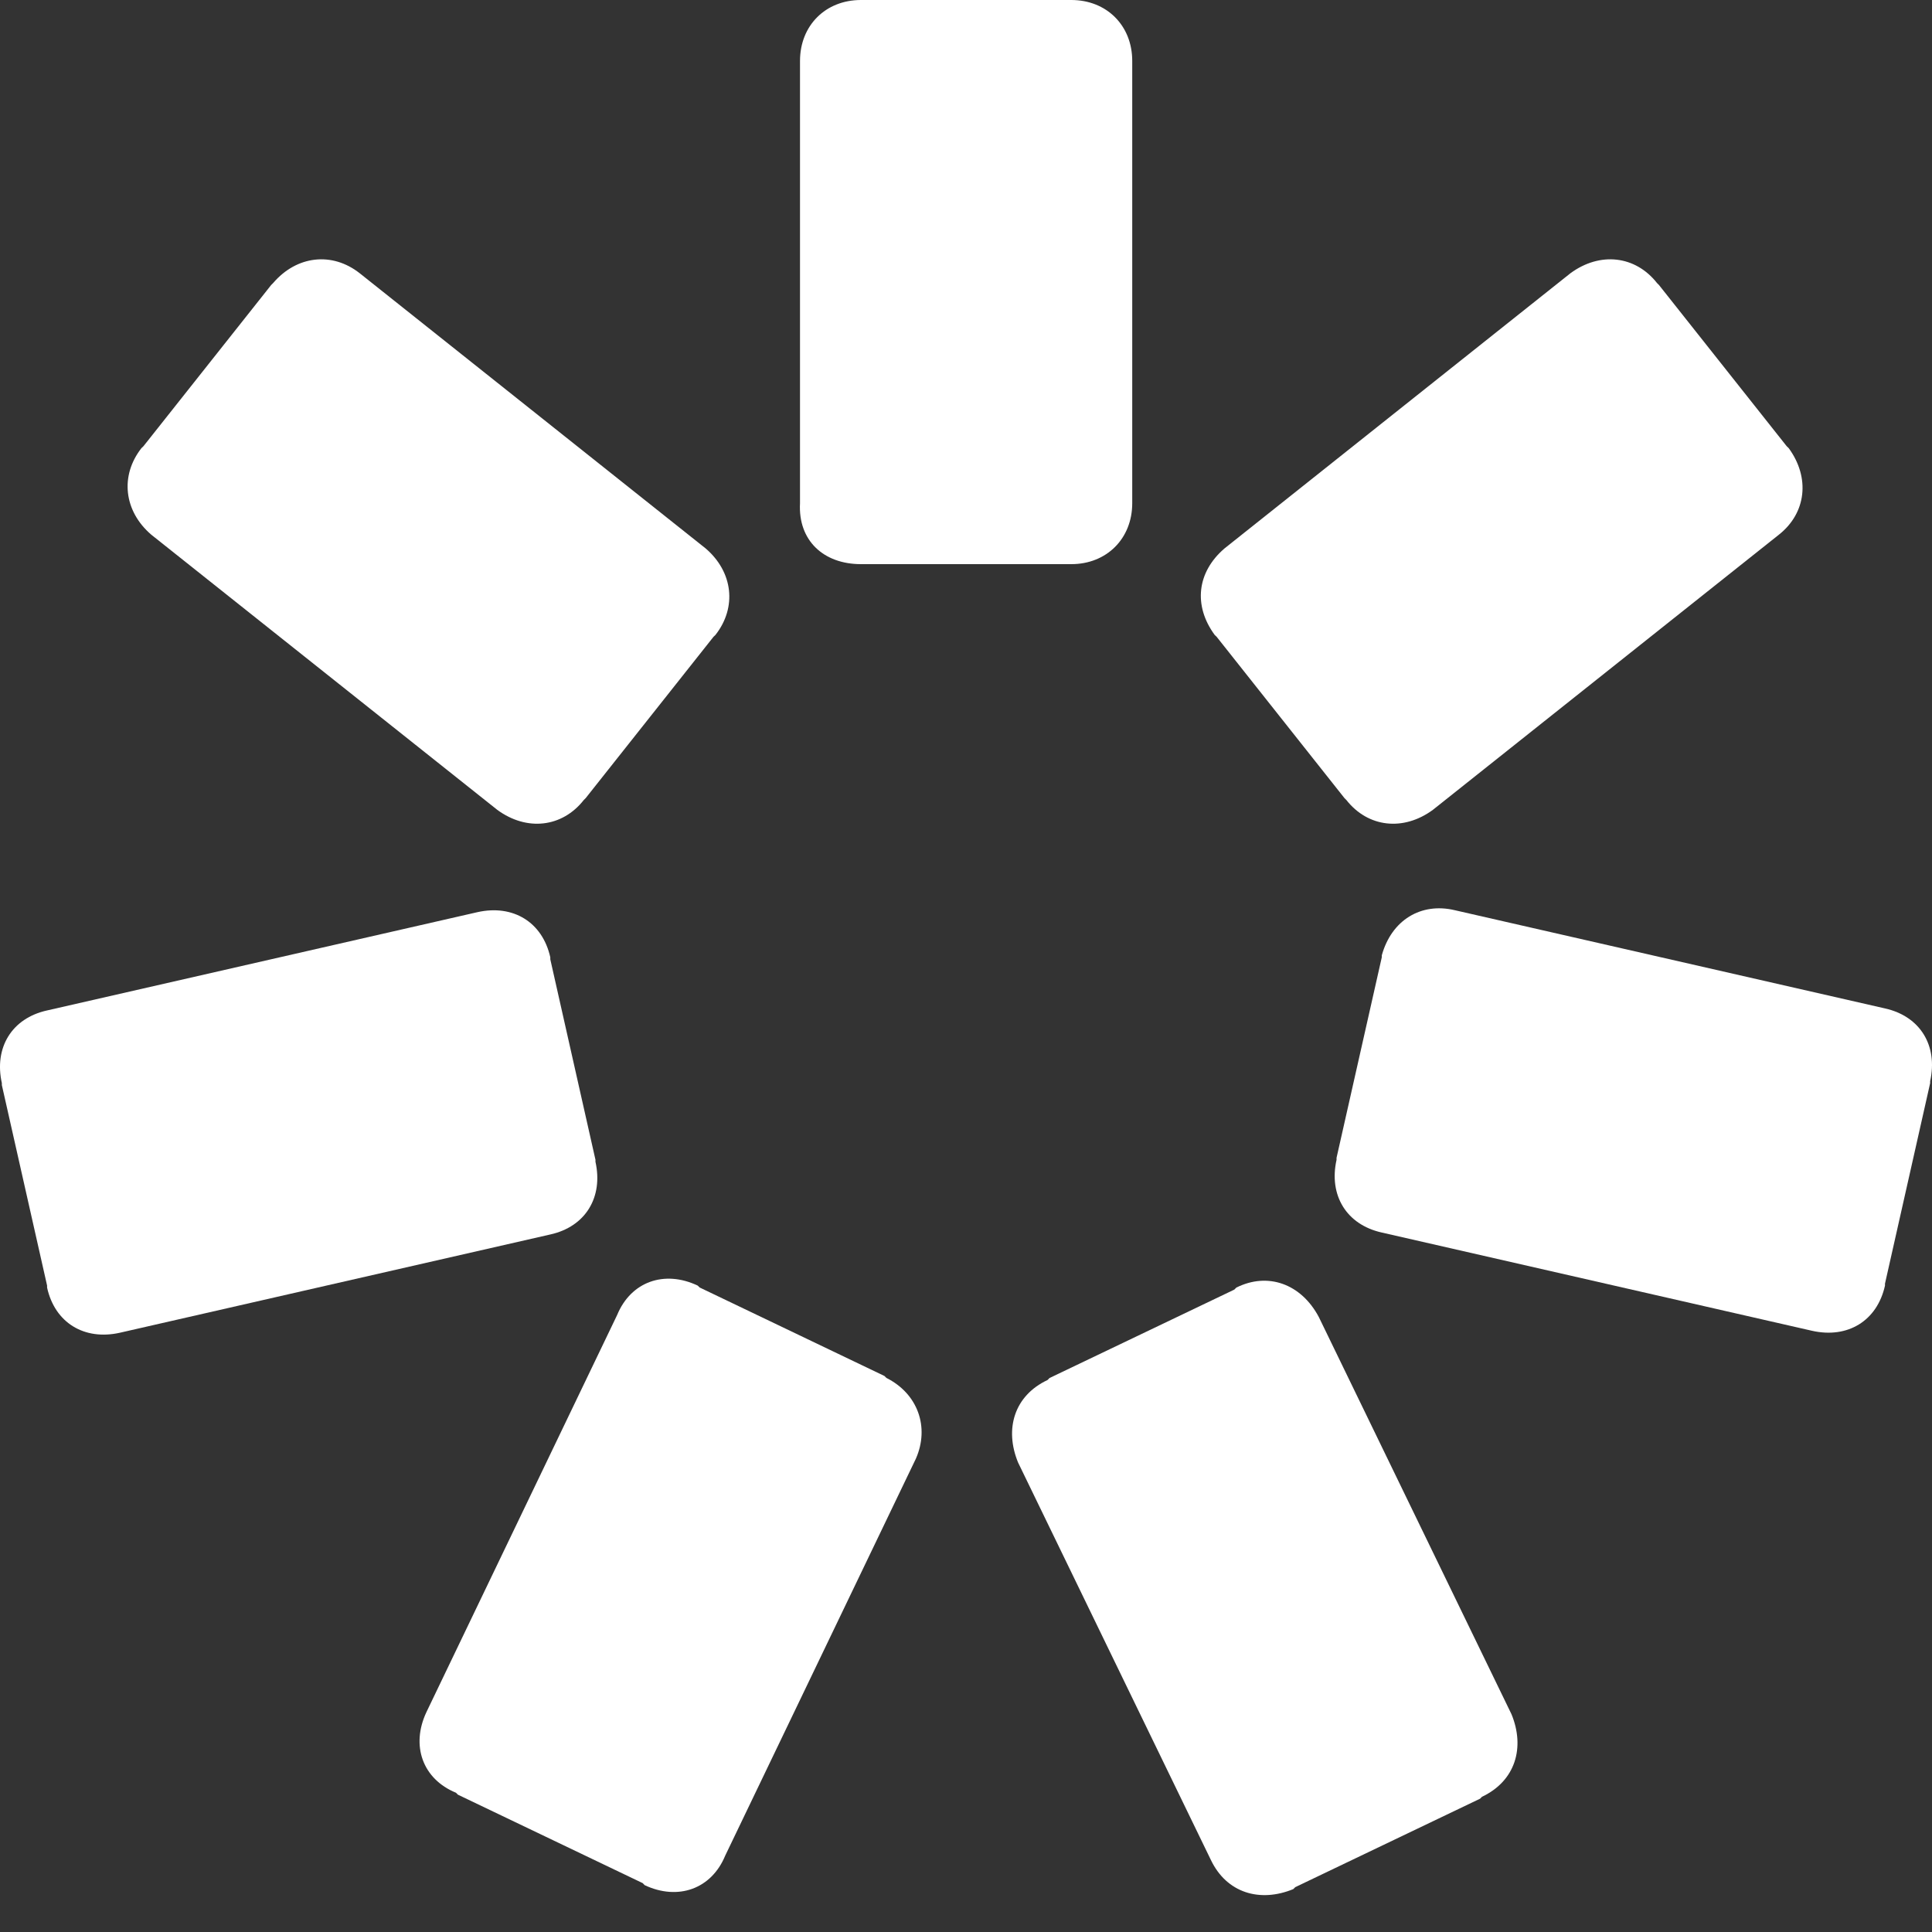 <?xml version="1.0" encoding="UTF-8" standalone="no"?>
<svg
   xmlns:dc="http://purl.org/dc/elements/1.1/"
   xmlns:cc="http://creativecommons.org/ns#"
   xmlns:rdf="http://www.w3.org/1999/02/22-rdf-syntax-ns#"
   xmlns:svg="http://www.w3.org/2000/svg"
   xmlns="http://www.w3.org/2000/svg"
   xmlns:sodipodi="http://sodipodi.sourceforge.net/DTD/sodipodi-0.dtd"
   xmlns:inkscape="http://www.inkscape.org/namespaces/inkscape"
   width="24"
   height="24"
   viewBox="0 0 24 24"
   fill="none"
   version="1.1"
   id="svg23"
   sodipodi:docname="monologo.svg"
   inkscape:version="0.92.4 (5da689c313, 2019-01-14)">
  <rect x="0" y="0" width="24" height="24" fill="#333333" stroke="none"/>
  <sodipodi:namedview
     pagecolor="#ffffff"
     bordercolor="#666666"
     borderopacity="1"
     objecttolerance="10"
     gridtolerance="10"
     guidetolerance="10"
     inkscape:pageopacity="0"
     inkscape:pageshadow="2"
     inkscape:window-width="1920"
     inkscape:window-height="1017"
     id="namedview25"
     showgrid="false"
     inkscape:zoom="9.8333333"
     inkscape:cx="-5.440678"
     inkscape:cy="12"
     inkscape:window-x="-8"
     inkscape:window-y="-8"
     inkscape:window-maximized="1"
     inkscape:current-layer="g16" />
  <g
     clip-path="url(#clip0_521_6840)"
     id="g16">
    <path
       d="M10.695 7.008H10.719H13.283H13.308C13.747 7.008 14.065 6.691 14.065 6.251V0.757C14.065 0.317 13.747 0 13.308 0H13.283H10.719H10.695C10.255 0 9.938 0.317 9.938 0.757V6.251C9.913 6.715 10.231 7.008 10.695 7.008Z"
       fill="black"
       id="path2"
       style="fill:#ffffff" />
    <path
       d="M7.252 9.938L7.276 9.914L8.863 7.911L8.888 7.887C9.156 7.545 9.107 7.106 8.766 6.813L4.468 3.394C4.126 3.125 3.686 3.174 3.393 3.516L3.369 3.54L1.782 5.543L1.757 5.567C1.489 5.909 1.538 6.349 1.879 6.642L6.177 10.06C6.543 10.329 6.983 10.28 7.252 9.938Z"
       fill="black"
       id="path4"
       style="fill:#ffffff" />
    <path
       d="M7.397 14.432V14.407L6.836 11.917V11.892C6.738 11.453 6.372 11.233 5.932 11.331L0.585 12.552C0.145 12.649 -0.075 13.016 0.023 13.455V13.479L0.585 15.97V15.995C0.682 16.434 1.049 16.654 1.488 16.556L6.836 15.335C7.275 15.238 7.495 14.871 7.397 14.432Z"
       fill="black"
       id="path6"
       style="fill:#ffffff" />
    <path
       d="M11.011 17.117L10.987 17.093L8.692 15.994L8.667 15.97C8.252 15.774 7.837 15.921 7.666 16.336L5.297 21.269C5.102 21.684 5.249 22.099 5.664 22.27L5.688 22.294L7.984 23.393L8.008 23.418C8.423 23.613 8.838 23.466 9.009 23.051L11.378 18.119C11.549 17.728 11.402 17.313 11.011 17.117Z"
       fill="black"
       id="path8"
       style="fill:#ffffff" />
    <path
       d="M15.358 15.995L15.333 16.02L13.038 17.118L13.013 17.143C12.598 17.338 12.476 17.753 12.647 18.168L15.04 23.101C15.236 23.516 15.651 23.638 16.066 23.467L16.09 23.443L18.386 22.344L18.41 22.32C18.825 22.124 18.947 21.709 18.776 21.294L16.383 16.361C16.163 15.946 15.748 15.8 15.358 15.995Z"
       fill="black"
       id="path10"
       style="fill:#ffffff" />
    <path
       d="M17.165 11.868V11.892L16.603 14.383V14.408C16.505 14.847 16.725 15.213 17.165 15.311L22.512 16.532C22.952 16.63 23.318 16.41 23.416 15.97V15.946L23.977 13.455V13.431C24.075 12.991 23.855 12.625 23.416 12.527L18.068 11.306C17.653 11.209 17.287 11.428 17.165 11.868Z"
       fill="black"
       id="path12"
       style="fill:#ffffff" />
    <path
       d="M15.089 7.887L15.114 7.911L16.701 9.914L16.725 9.938C16.994 10.28 17.434 10.329 17.8 10.06L22.098 6.642C22.439 6.373 22.488 5.934 22.22 5.567L22.195 5.543L20.608 3.54L20.584 3.516C20.315 3.174 19.875 3.125 19.509 3.394L15.211 6.813C14.87 7.106 14.821 7.521 15.089 7.887Z"
       fill="black"
       id="path14"
       style="fill:#ffffff" />
  </g>
  <defs
     id="defs21">
    <clipPath
       id="clip0_521_6840">
      <rect
         width="24"
         height="24"
         fill="black"
         id="rect18" />
    </clipPath>
  </defs>
</svg>
